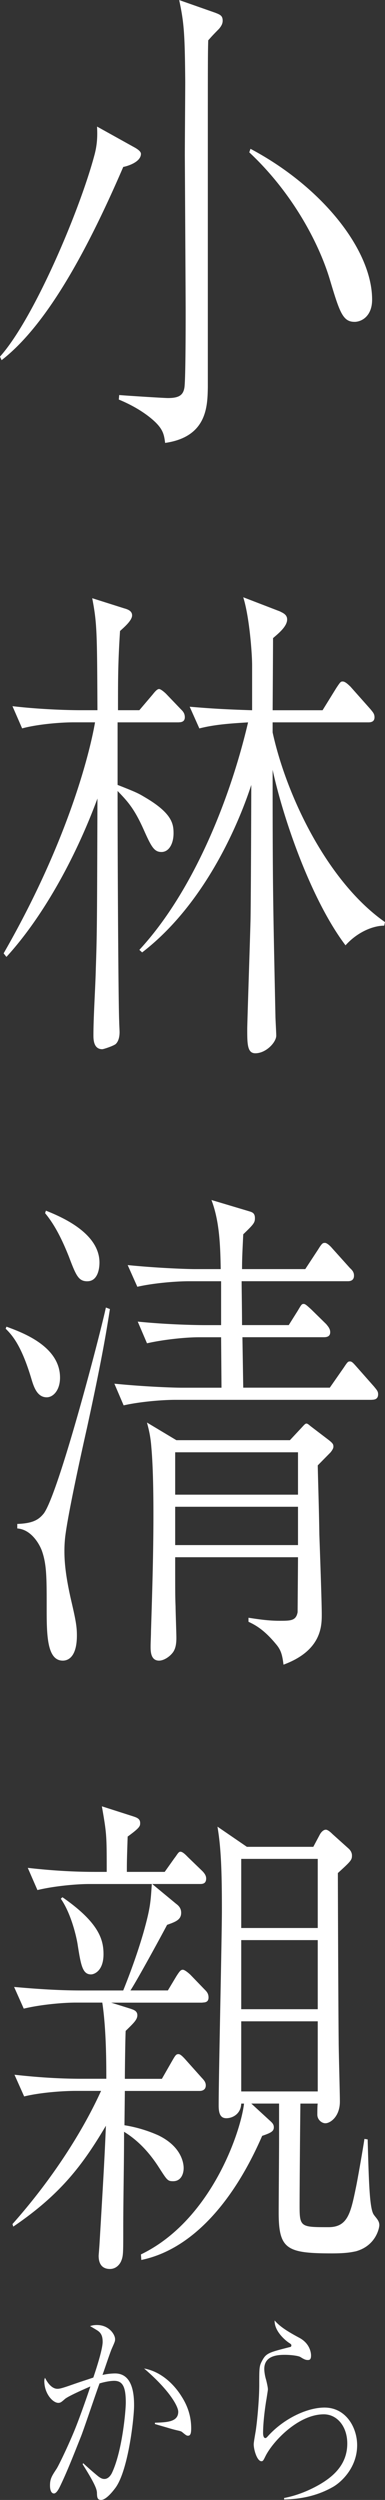 <svg xmlns="http://www.w3.org/2000/svg" width="46" height="298" fill="none"><rect width="100%" height="100%" fill="#333333" stroke="none"/><g fill="#fff" clip-path="url(#a)"><path d="M14.723 19.905c-4.57 10.583-9.334 19-14.531 23.028L0 42.51c4.043-4.509 9.479-17.319 11.26-23.934.386-1.382.386-2.465.336-3.488l4.331 2.405q.913.48.913.842c0 1.023-1.731 1.503-2.117 1.563zM26.177 3.428c-.769.782-.819.842-1.299 1.382-.047 1.624-.047 2.828-.047 13.471v27.902c-.047 2.163-.047 5.893-5.1 6.614-.144-1.083-.241-1.804-1.926-3.126-1.395-1.083-2.885-1.744-3.61-2.043l.048-.54c.577.06 5.341.361 5.821.361 1.349 0 1.829-.361 1.973-1.261.145-1.023.145-7.517.145-9.02 0-1.925-.098-18.281-.098-18.64 0-1.443.048-7.578.048-8.779-.048-5.773-.145-7.034-.722-9.741l4.282 1.503c.624.241.913.362.913.962 0 .42-.242.722-.433.963zm16.166 34.936c-1.396 0-1.782-1.204-2.936-5.052-1.298-4.33-4.475-10.341-9.623-15.152l.145-.42c8.515 4.51 14.531 12.026 14.531 17.98 0 1.925-1.204 2.647-2.117 2.647zm-20.98 47.742h-7.314v7.457c2.453.962 2.503 1.023 3.416 1.563 3.127 1.865 3.27 3.126 3.27 4.21 0 1.203-.529 2.224-1.442 2.224-.866 0-1.204-.601-2.117-2.647-1.154-2.586-1.973-3.428-3.127-4.629 0 9.201.097 25.436.191 27.479 0 .242.047 1.084.047 1.262 0 .601-.144 1.143-.48 1.442-.335.242-1.443.601-1.587.601-1.057 0-1.057-1.201-1.057-1.684 0-2.224.241-5.773.288-7.997.145-4.149.145-5.773.192-20.203-2.742 7.396-6.687 14.312-10.874 18.881l-.336-.422c8.133-14.132 10.488-24.954 10.921-27.54h-2.55c-1.684 0-4.378.242-6.16.722L1.49 84.178c3.61.423 7.12.48 7.989.48h2.164c-.047-9.321-.047-10.341-.624-13.35l3.801 1.204c.433.12.963.302.963.842 0 .6-.913 1.382-1.443 1.865-.242 3.847-.242 5.592-.242 9.44h2.55l1.588-1.866c.241-.301.53-.66.768-.66.24 0 .819.54.866.6l1.732 1.805c.241.24.48.48.48.962 0 .54-.433.6-.722.6zm24.54 24.235c-1.349 0-3.224.782-4.62 2.345-4.09-5.411-7.411-14.974-8.71-20.925 0 14.011.047 15.574.336 29.344 0 .362.097 1.985.097 2.345 0 .781-1.204 2.103-2.503 2.103-.963 0-.963-1.143-.963-2.885 0-.721.336-10.704.386-12.747.047-1.083.097-14.37.097-16.356-.819 2.526-4.667 13.529-13.039 19.965l-.335-.301c6.304-6.796 10.777-17.678 12.991-27.12-1.973.12-3.946.241-5.821.721l-1.155-2.586c2.165.18 3.754.302 7.459.42v-5.351c0-1.503-.336-5.833-1.06-8.118l4.378 1.684c.336.181.866.362.866.963 0 .842-1.06 1.684-1.684 2.224 0 1.023-.047 8.299-.047 8.597h5.965l1.638-2.646c.48-.721.53-.781.768-.781.336 0 .769.48.913.6l2.406 2.707c.288.362.48.54.48.962 0 .54-.433.601-.721.601H32.573v1.201c1.637 7.517 6.543 17.799 13.424 22.609l-.097.42zm-40.32 56.221c-1.205 0-1.588-1.382-1.876-2.345-1.204-3.968-2.309-5.112-3.03-5.833l.097-.241c1.781.661 6.398 2.284 6.398 6.074 0 1.503-.818 2.345-1.587 2.345zm4.858 3.428c-.721 3.187-2.308 10.402-2.647 13.169a15 15 0 0 0-.097 1.805c0 1.804.336 3.727.769 5.652.577 2.465.721 3.247.721 4.33 0 2.465-.963 3.006-1.684 3.006-1.926 0-1.926-3.187-1.926-6.374 0-3.548 0-5.112-.577-6.735-.241-.661-1.204-2.526-2.935-2.647v-.54c1.925-.06 2.597-.54 3.177-1.261 1.78-2.466 6.64-20.986 7.41-24.534l.481.181c-.386 2.465-.913 5.773-2.694 13.95zm0-17.258c-1.06 0-1.348-.661-2.214-2.946-.769-1.925-1.637-3.727-2.838-5.172l.097-.302c1.637.661 6.398 2.587 6.398 6.193 0 .902-.288 2.224-1.443 2.224zm33.972 14.131H20.98c-1.684 0-4.379.242-6.207.661l-1.107-2.586c3.61.362 7.072.48 7.988.48h4.811l-.047-6.014h-2.647c-1.731 0-4.378.302-6.207.721l-1.107-2.586c3.56.362 7.073.42 7.988.42h1.973v-5.233h-3.801c-1.732 0-4.379.242-6.207.661l-1.155-2.586c3.61.362 7.12.48 8.036.48h3.08c-.047-2.827-.144-5.712-1.107-8.238l4.426 1.322c.385.121.768.181.768.842 0 .54-.144.721-1.395 1.925-.097 2.043-.144 2.885-.144 4.149h7.555l1.54-2.345c.48-.781.577-.781.819-.781.24 0 .674.422.818.6l2.164 2.406c.336.301.48.54.48.902 0 .54-.385.661-.72.661H28.87c0 .902.048 3.609.048 5.232H34.5l1.058-1.684c.432-.721.48-.841.72-.841.192 0 .387.181.914.661l1.781 1.744c.192.241.48.54.48.962 0 .541-.432.601-.768.601h-9.72l.097 6.014h10.344l1.637-2.345c.48-.721.53-.781.769-.781s.386.181.866.721l2.02 2.284c.288.362.48.541.48.903 0 .6-.433.661-.769.661zm-4.909 6.253s-1.01 1.023-1.54 1.563c.047 2.285.145 4.992.192 8.239.047 1.382.288 7.997.288 9.5 0 1.382 0 4.33-4.57 6.014-.144-1.144-.288-1.744-.913-2.466-1.443-1.744-2.503-2.284-3.271-2.646v-.48c1.204.181 2.358.362 3.704.362s1.973 0 2.165-1.023c0-.181.047-5.894.047-6.554H20.93c0 4.209 0 4.689.047 5.893 0 .54.097 3.187.097 3.727 0 .842-.144 1.322-.385 1.684-.433.601-1.155 1.023-1.685 1.023-1.01 0-1.01-1.144-1.01-1.684 0-.48.047-1.322.047-1.805.145-4.629.29-9.2.29-13.83 0-1.322 0-5.353-.242-8.057-.097-1.322-.289-2.104-.53-3.006l3.513 2.104H34.64l1.349-1.443c.336-.362.48-.54.624-.54s.336.181.48.301l1.973 1.503c.721.541.769.661.769.963 0 .241-.242.54-.336.661zm-3.898 0H20.93v5.052h14.676zm0 6.494H20.93v4.569h14.676zm-11.402 59.112H13.283l2.308.721c.336.121.819.241.819.782 0 .54-.48.962-1.396 1.865-.047.902-.097 4.87-.097 5.712h4.426l1.204-2.103c.386-.661.48-.842.769-.842.144 0 .336.06.963.781l1.828 2.043c.289.302.48.541.48.903 0 .54-.433.661-.721.661h-8.949l-.047 4.089a16.2 16.2 0 0 1 4.043 1.201c2.983 1.442 3.03 3.609 3.03 3.908 0 .721-.336 1.563-1.252 1.563-.674 0-.721-.121-1.731-1.684-1.587-2.465-3.174-3.609-4.137-4.209 0 3.847-.097 8.057-.097 11.606 0 2.885 0 3.186-.242 3.787-.144.362-.577.962-1.348.962s-1.349-.422-1.349-1.563c0-.12.048-.6.097-1.322.53-8.899.625-10.703.77-14.192-2.742 4.63-5.39 8.178-11.067 12.026l-.097-.302c4.812-5.411 8.422-11.123 10.586-15.876h-3.03c-1.493 0-4.187.181-6.16.661l-1.154-2.586c2.694.302 5.341.48 7.988.48h2.983c0-1.744 0-5.893-.48-9.08H9.046c-1.54 0-4.234.241-6.207.721l-1.155-2.586c2.695.241 5.342.42 8.036.42h5.003c.433-1.083 1.493-3.727 2.406-6.856.865-3.066.865-3.727 1.01-5.833h-7.506c-1.493 0-4.187.241-6.16.721l-1.154-2.647c2.647.302 5.341.48 7.988.48h1.443c0-4.39 0-4.508-.577-7.816l3.754 1.202c.336.12.819.241.819.781 0 .362 0 .541-1.493 1.624-.097 2.827-.097 3.186-.097 4.209h4.523l1.154-1.623c.336-.422.48-.782.722-.782.288 0 .674.42.913.661l1.684 1.624c.241.241.48.54.48.902 0 .601-.386.661-.722.661h-5.727l2.839 2.345c.241.181.624.48.624 1.083 0 .842-.674 1.083-1.684 1.443-.433.841-3.61 6.675-4.378 7.816h4.475l1.01-1.684c.386-.601.53-.782.769-.782s.721.42.913.601l1.684 1.744c.242.241.48.48.48.962 0 .541-.385.601-.721.601zm-13.33-3.368c-1.01 0-1.204-1.083-1.587-3.488-.097-.722-.721-3.67-2.02-5.532l.192-.181c4.425 3.066 4.908 5.112 4.908 6.796 0 1.985-1.107 2.405-1.493 2.405m31.613 33.014c-.336.06-.962.241-2.791.241-5.439 0-6.399-.48-6.399-4.871 0-1.322.047-7.155.047-8.359v-4.629h-3.32l2.163 1.986c.336.301.53.48.53.841 0 .48-.335.661-1.395 1.023-3.369 7.756-8.324 13.529-14.435 14.793l-.047-.661c8.372-4.029 11.934-14.612 12.317-17.979h-.335c-.048 1.261-1.058 1.744-1.782 1.744s-.913-.601-.913-1.503c0-3.669.386-20.023.386-23.33 0-4.569-.097-7.396-.53-9.922l3.513 2.405h7.939l.768-1.443c.192-.362.48-.6.722-.6.241 0 .577.301.818.54l1.876 1.684c.144.121.433.422.433.842 0 .54-.097.661-1.684 2.103 0 1.322.047 15.333.097 20.083 0 1.144.144 6.135.144 7.155 0 1.805-1.154 2.587-1.732 2.587-.433 0-.962-.42-.962-1.023 0-.181 0-1.144.047-1.322h-2.07c-.047 3.666-.097 10.163-.097 12.267 0 2.465.191 2.465 3.465 2.465 2.31 0 2.648-1.744 3.272-4.75.191-.902.866-4.75 1.01-5.773l.386.061c.144 5.35.24 8.238.721 8.959.289.42.674.722.674 1.262 0 .301-.385 2.465-2.838 3.126zm-4.523-46.784h-9.142v8.239h9.142zm0 9.681h-9.142v8.238h9.142zm0 9.681h-9.142v8.359h9.142zM9.935 293.617a41 41 0 0 0 1.774 1.548c.33.257.535.335.763.335.517 0 .824-.54.929-.773 1.217-2.628 1.629-7.371 1.629-8.325 0-1.805-.33-2.602-1.383-2.602-.535 0-1.238.155-1.752.309-.373.979-1.858 5.414-2.206 6.29-.824 2.061-1.693 4.304-2.58 6.108-.041.077-.35.722-.66.722-.29 0-.475-.336-.475-.955 0-.8.225-1.133.784-1.985.226-.336 1.34-2.628 2.125-4.535.743-1.805 1.753-4.769 1.918-5.285-.661.283-2.723 1.185-3.072 1.521-.412.362-.517.438-.764.438-.66 0-1.67-1.109-1.67-2.604a.9.9 0 0 1 .08-.386c.31.619.824 1.314 1.485 1.314.289 0 .62-.102 1.32-.336 1.692-.592 1.752-.592 2.97-1.004.351-1.031 1.115-3.376 1.115-4.252 0-.671-.165-1.083-.68-1.393a31 31 0 0 0-.824-.49c.226-.076.454-.129.824-.129 1.464 0 2.165 1.16 2.165 1.676 0 .231 0 .257-.391 1.133-.207.465-.95 2.707-1.115 3.145a7 7 0 0 1 1.506-.181c2.146 0 2.269 2.602 2.269 3.814 0 1.547-.7 7.706-2.206 9.793-.268.362-1.115 1.469-1.732 1.469-.454 0-.475-.309-.496-.773 0-.412-.102-.929-1.71-3.481l.063-.128zm8.579-4.821c1.403-.052 2.783-.076 2.783-1.314 0-.592-.968-2.499-4.084-5.153 2.68.49 4.187 2.861 4.475 3.325.866 1.341 1.155 2.628 1.155 3.814 0 .566-.082.876-.373.876-.165 0-.246-.053-.68-.412-.246-.207-.411-.128-1.691-.517-.166-.052-1.073-.309-1.588-.464v-.155zm15.431 8.97c1.693-.309 3.114-1.004 3.755-1.34 2.104-1.109 3.793-2.628 3.793-5.154 0-2.035-1.217-3.48-2.804-3.48-3.093 0-6.187 3.326-7.013 5.078-.186.362-.247.516-.433.516-.535 0-.928-1.392-.928-2.009 0-.231.123-.902.207-1.416.165-.902.454-3.814.454-5.697 0-2.009 0-2.216.33-2.835.496-.929.784-1.005 3.321-1.65.082 0 .187-.052.187-.207 0-.129-.103-.181-.373-.362-.433-.31-1.671-1.367-1.629-2.605.64.748 1.548 1.314 2.99 2.088 1.218.672 1.362 1.752 1.362 2.088 0 .517-.207.54-.39.54-.268 0-.475-.102-.887-.362-.268-.154-1.176-.257-1.837-.257-.805 0-2.474.053-2.474 1.676 0 .517.166 1.16.208 1.262.063.257.225.902.225 1.185 0 .103-.144.955-.165 1.133-.042.181-.412 2.45-.412 4.074 0 .309.081.592.268.592.042 0 .102 0 .246-.154 1.897-2.141 4.723-3.481 6.826-3.481 2.58 0 3.899 2.398 3.899 4.485 0 2.628-1.836 4.357-2.846 4.95-1.527.876-3.382 1.468-5.877 1.521v-.181z"/></g><defs><clipPath id="a"><path fill="#fff" d="M0 0h46v298H0z"/></clipPath></defs></svg>
